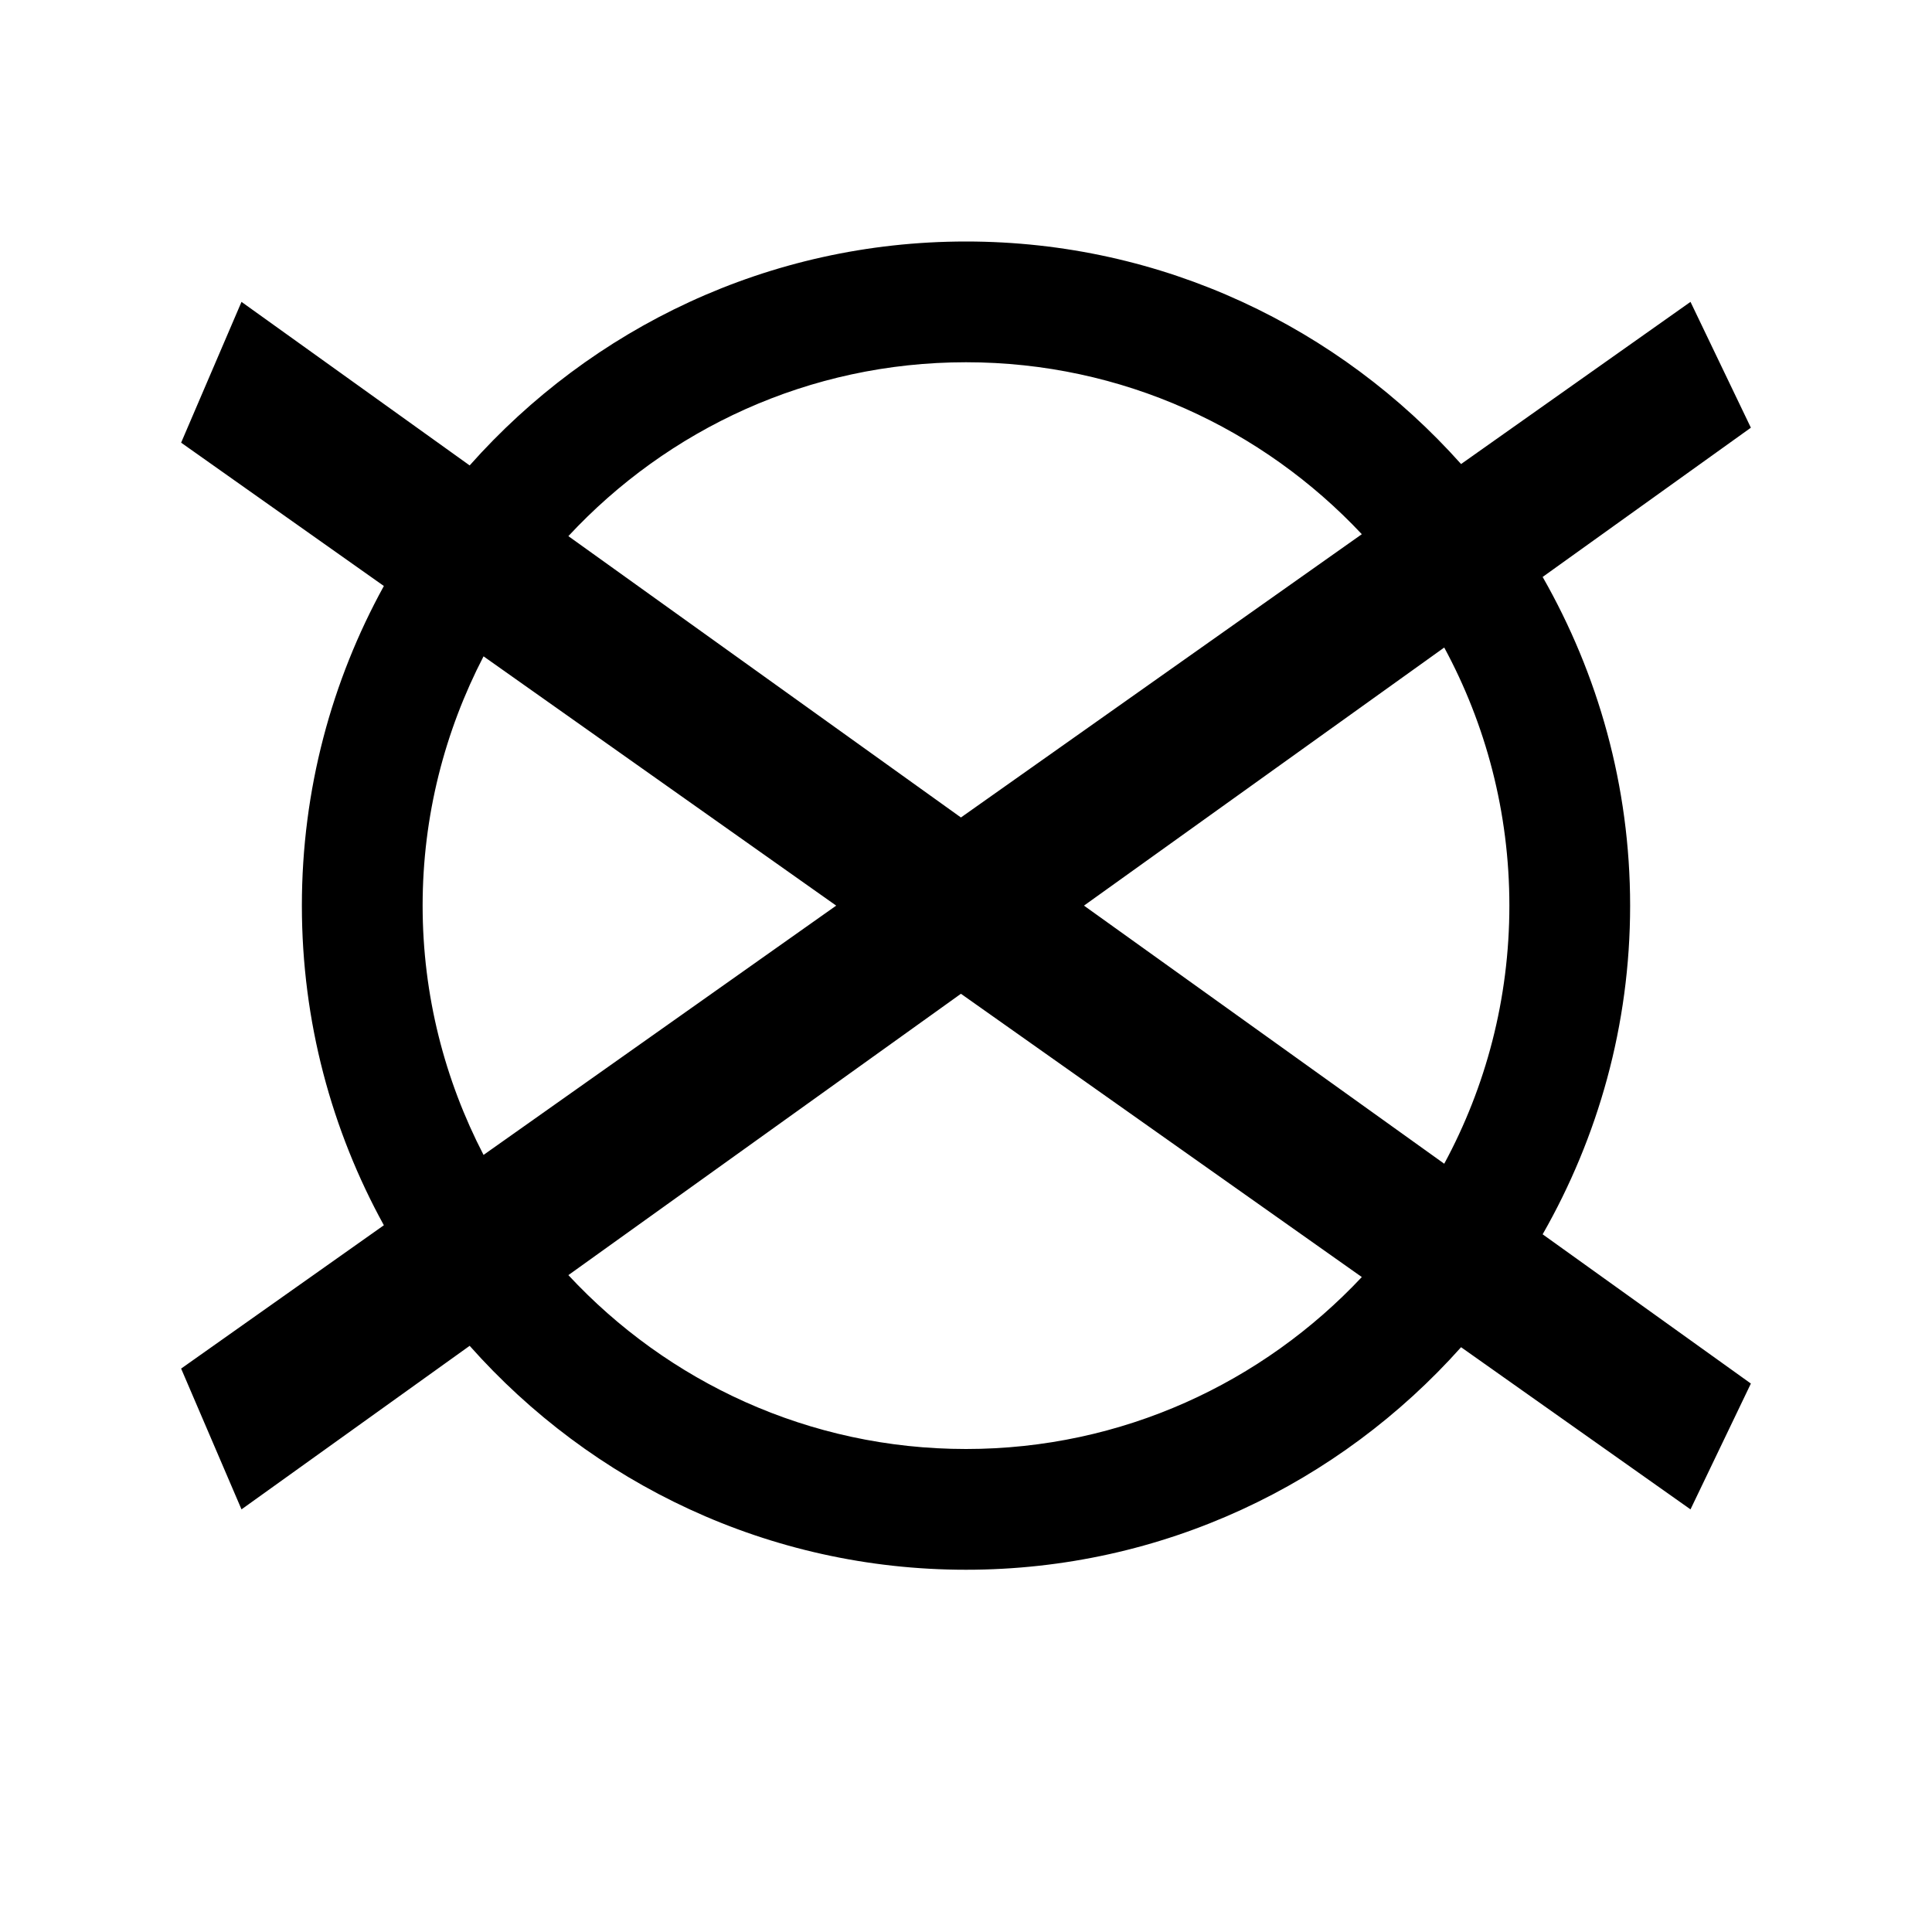 <?xml version="1.0" encoding="utf-8"?>
<svg xmlns="http://www.w3.org/2000/svg" xmlns:xlink="http://www.w3.org/1999/xlink" version="1.1" id="Icons_OUTLINES" x="0px" y="0px" width="32px" height="32px" viewBox="0 0 32 32" enable-background="new 0 0 32 32">
<g>
	<path d="M4,25l3.779-2.709C9.795,24.562,12.726,26,16,26c3.263,0,6.186-1.429,8.2-3.686L28,25l1-2.084l-3.449-2.472&#xD;&#xA;		C26.468,18.838,27,16.982,27,15s-0.532-3.838-1.449-5.444L29,7.084L28,5l-3.8,2.686C22.186,5.429,19.263,4,16,4&#xD;&#xA;		c-3.274,0-6.205,1.438-8.221,3.709L4,5L3,7.332l3.358,2.374C5.494,11.276,5,13.08,5,15s0.494,3.724,1.358,5.294L3,22.668L4,25z&#xD;&#xA;		 M16,24c-2.604,0-4.942-1.112-6.586-2.88l6.502-4.66l6.64,4.692C20.914,22.901,18.588,24,16,24z M25,15&#xD;&#xA;		c0,1.548-0.392,3.004-1.079,4.275L17.954,15l5.967-4.275C24.608,11.996,25,13.452,25,15z M16,6c2.588,0,4.914,1.099,6.556,2.848&#xD;&#xA;		l-6.64,4.692L9.414,8.88C11.058,7.112,13.396,6,16,6z M7,15c0-1.489,0.368-2.891,1.009-4.129L13.85,15l-5.841,4.129&#xD;&#xA;		C7.368,17.891,7,16.489,7,15z"/>
</g>
</svg>